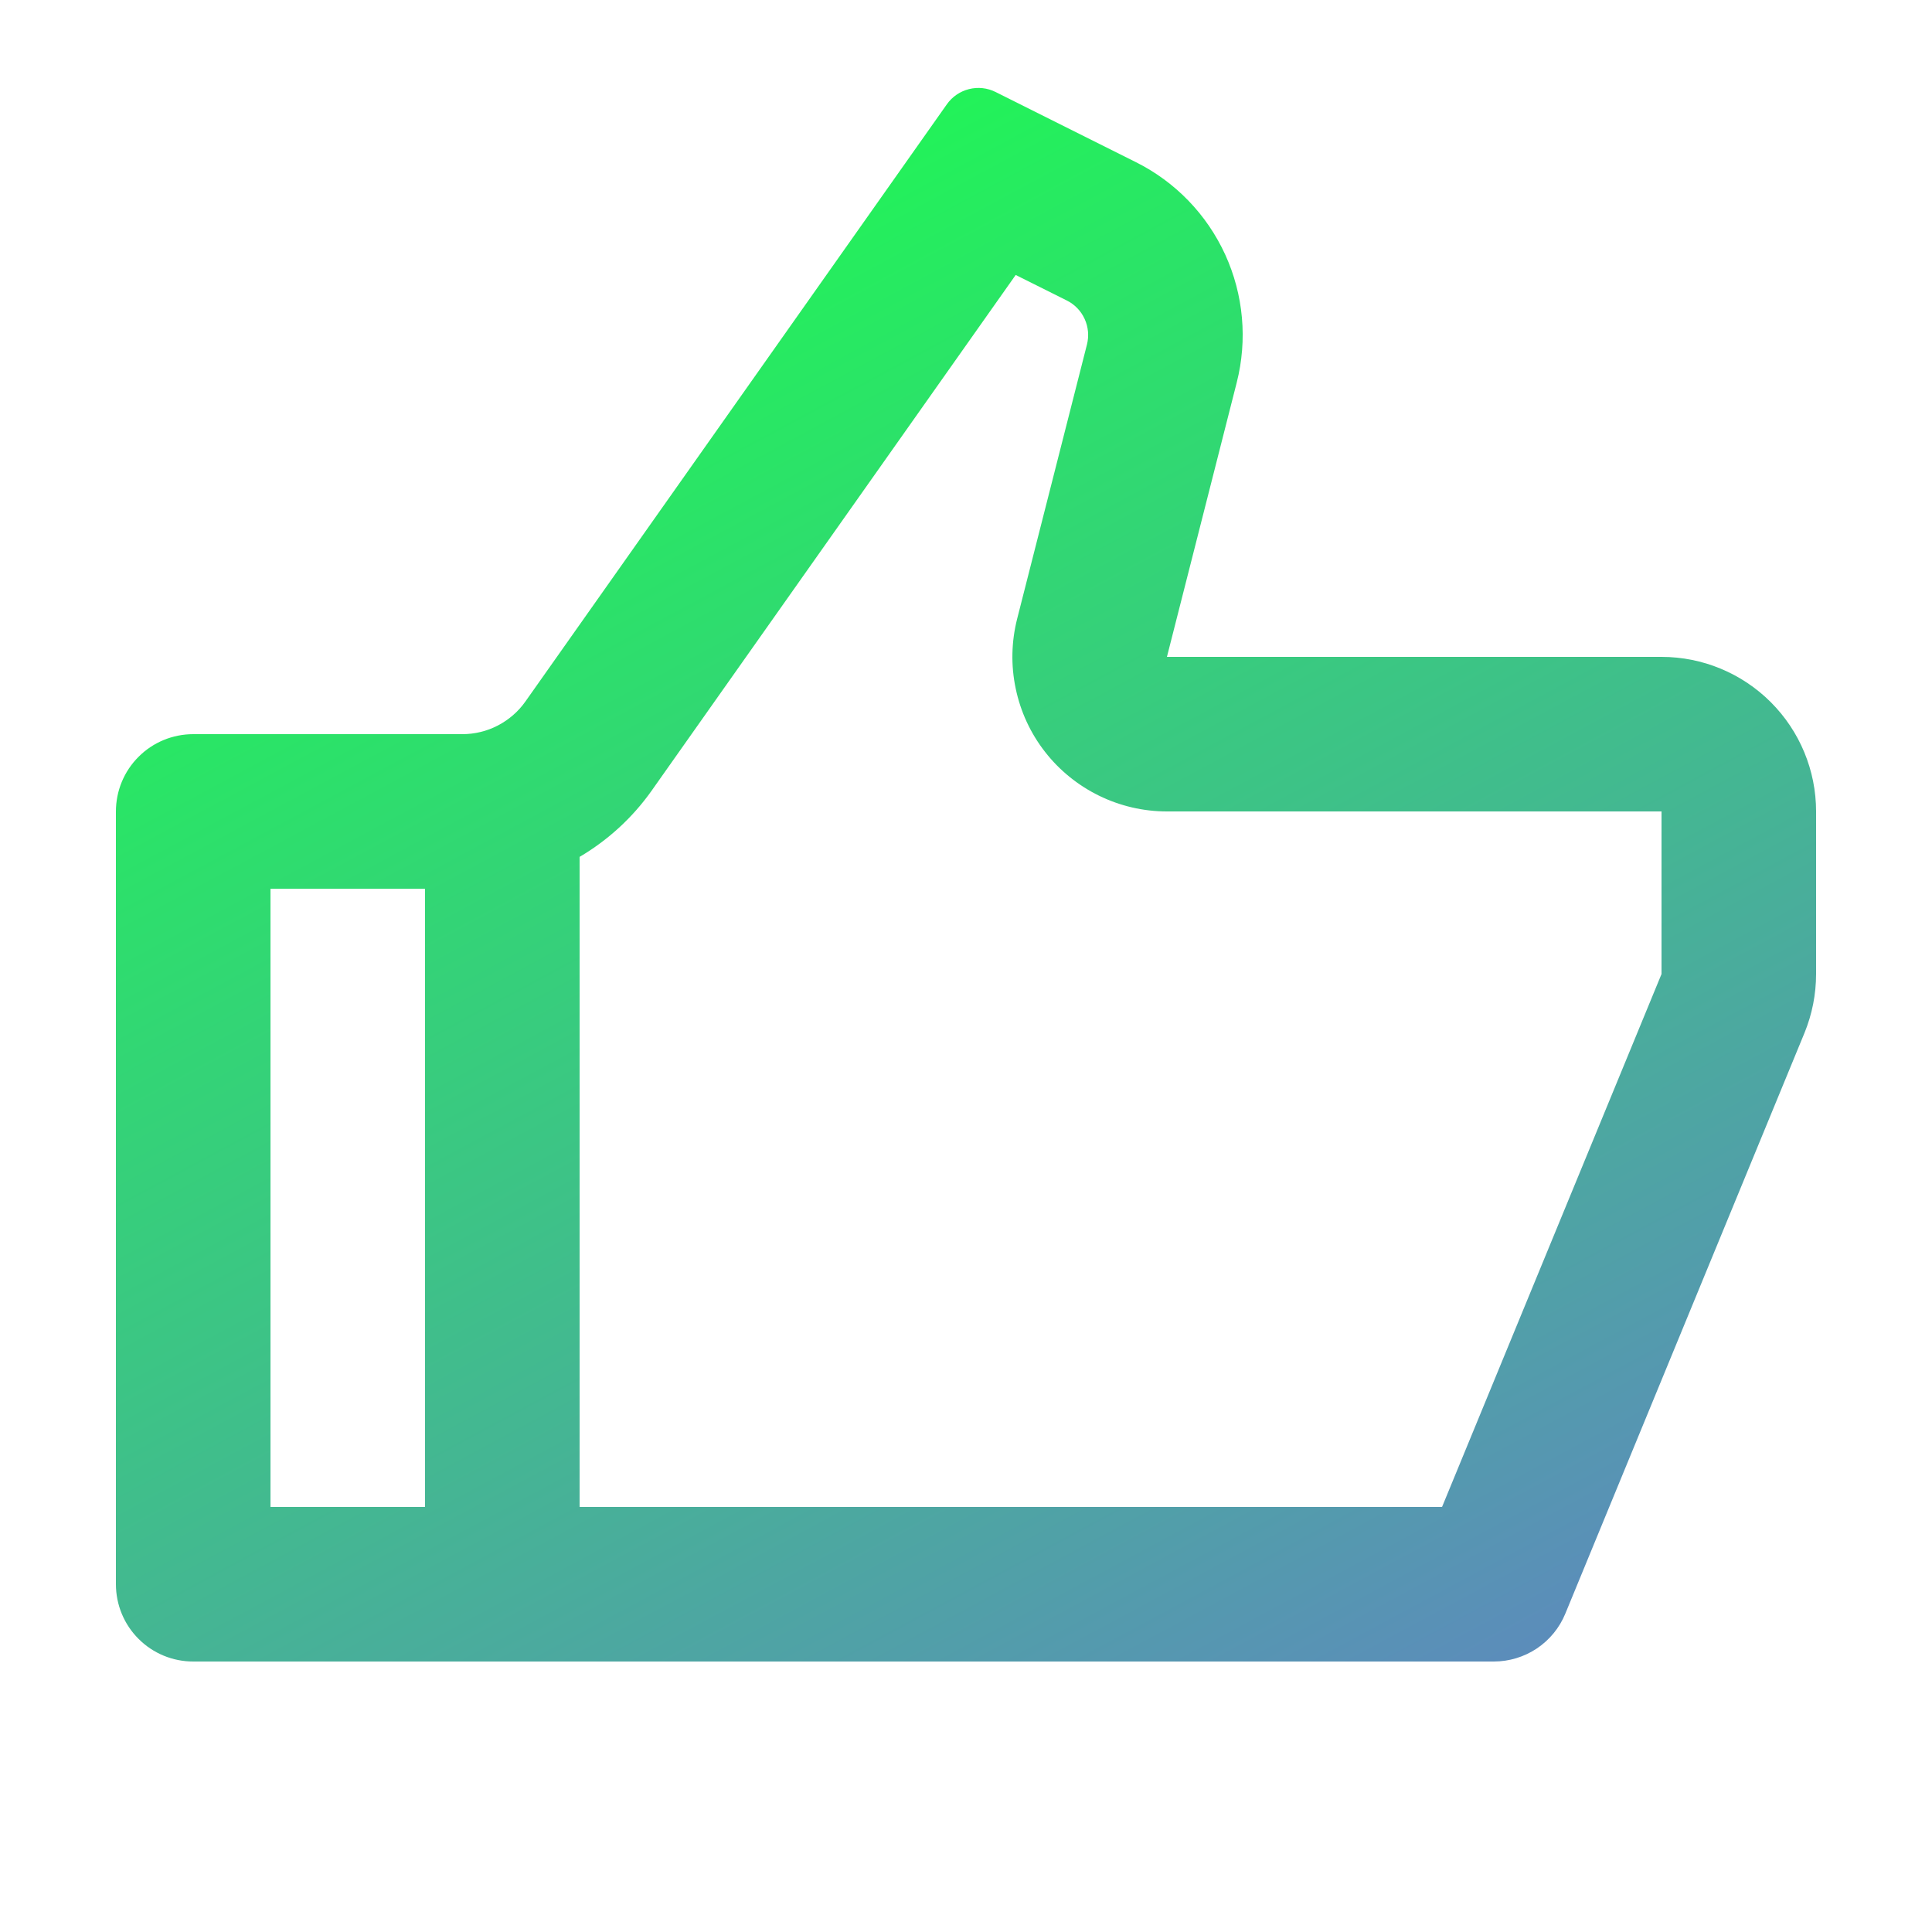 <svg width="25" height="25" viewBox="0 0 25 25" fill="none" xmlns="http://www.w3.org/2000/svg">
<g clip-path="url(#clip0_751_9966)">
<path d="M15.1 8.5H21.5C22.03 8.5 22.539 8.711 22.914 9.086C23.289 9.461 23.5 9.969 23.5 10.5V12.604C23.5 12.865 23.449 13.124 23.35 13.366L20.255 20.881C20.18 21.064 20.051 21.221 19.887 21.331C19.722 21.441 19.528 21.5 19.33 21.5H2.5C2.235 21.5 1.98 21.395 1.793 21.207C1.605 21.02 1.5 20.765 1.5 20.5V10.5C1.5 10.235 1.605 9.98 1.793 9.793C1.98 9.605 2.235 9.5 2.5 9.5H5.982C6.142 9.5 6.3 9.462 6.442 9.388C6.584 9.314 6.707 9.208 6.799 9.077L12.252 1.35C12.321 1.252 12.423 1.182 12.539 1.153C12.655 1.124 12.777 1.137 12.884 1.191L14.698 2.098C15.209 2.353 15.616 2.775 15.854 3.294C16.091 3.813 16.144 4.398 16.003 4.951L15.1 8.5ZM7.5 11.088V19.5H18.66L21.5 12.604V10.5H15.1C14.795 10.5 14.495 10.43 14.221 10.296C13.948 10.162 13.708 9.968 13.521 9.727C13.334 9.487 13.205 9.207 13.143 8.909C13.08 8.611 13.087 8.302 13.162 8.007L14.065 4.459C14.093 4.348 14.083 4.231 14.035 4.127C13.988 4.023 13.906 3.939 13.804 3.888L13.143 3.558L8.433 10.23C8.183 10.584 7.863 10.874 7.5 11.088ZM5.5 11.5H3.5V19.5H5.5V11.5Z" fill="url(#paint0_linear_751_9966)"/>
</g>
<defs>
<linearGradient id="paint0_linear_751_9966" x1="7.042" y1="1.138" x2="18.392" y2="22.263" gradientUnits="userSpaceOnUse">
<stop stop-color="#1BFF4D"/>
<stop offset="1" stop-color="#5C8CBB"/>
</linearGradient>
<clipPath id="clip0_751_9966">
<rect width="24" height="24" fill="white" transform="translate(0.5 0.5)"/>
</clipPath>
</defs>
</svg>
